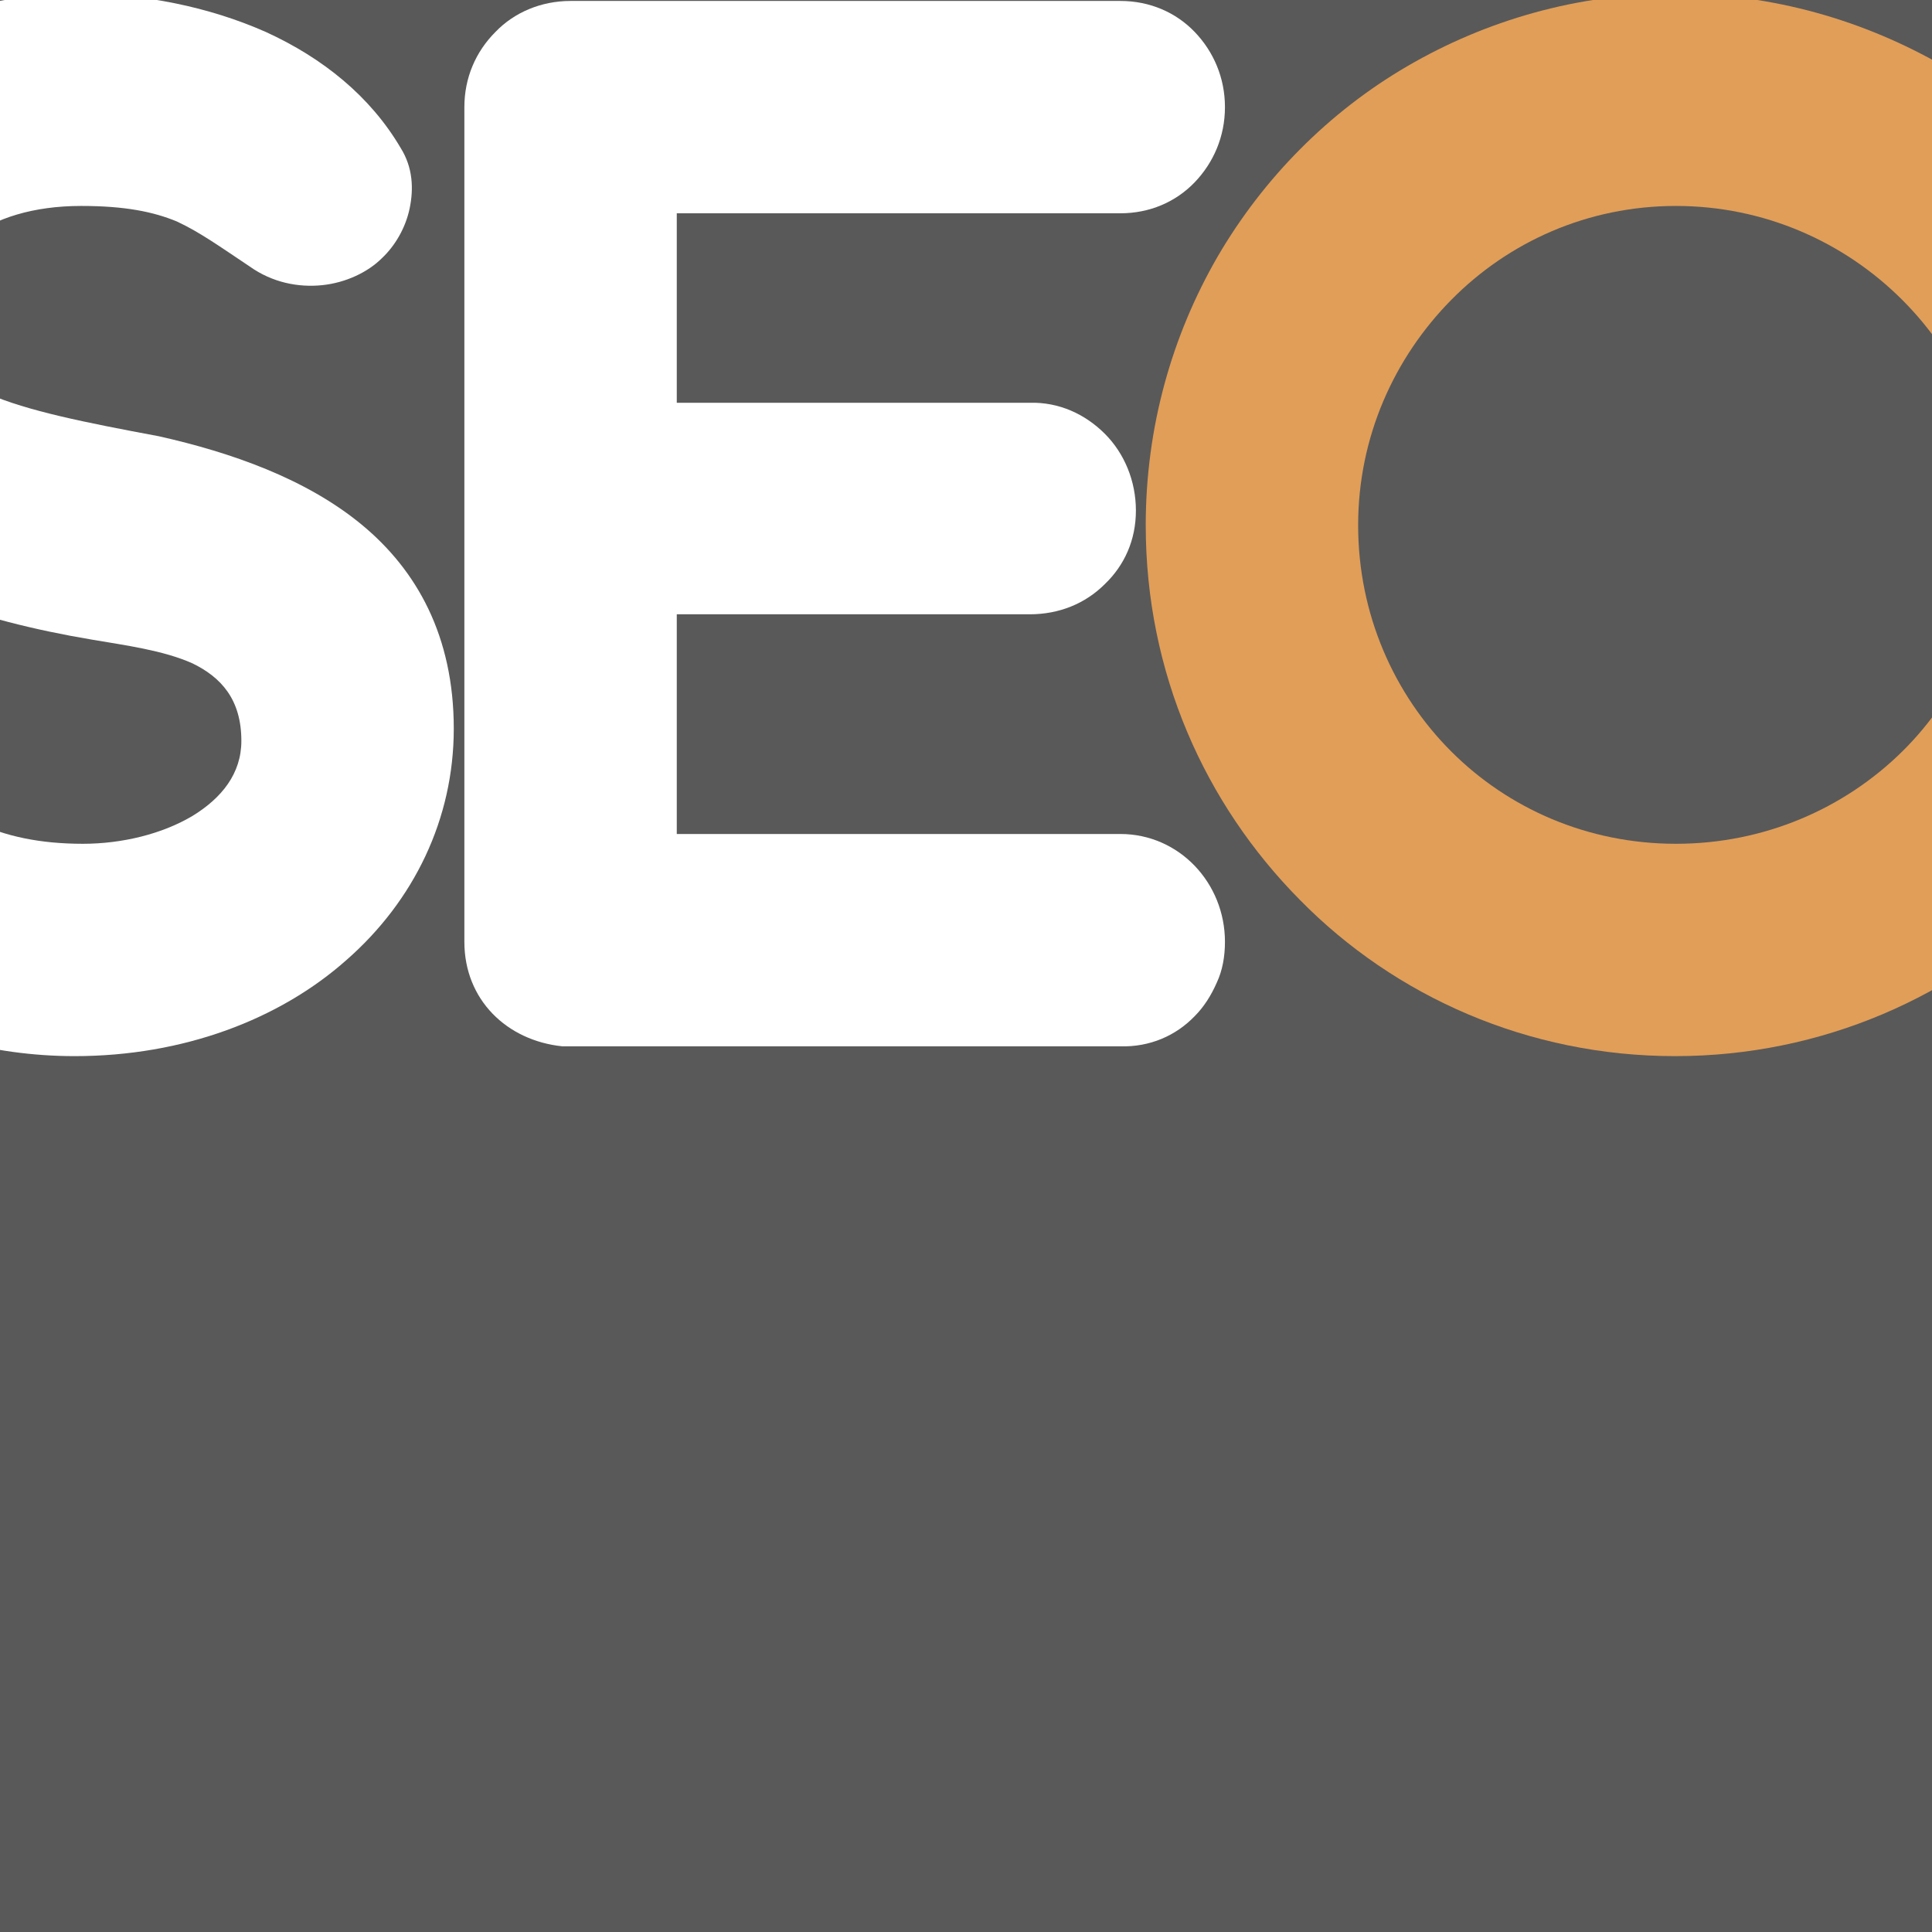 <?xml version="1.0" encoding="UTF-8"?>
<svg id="Layer_1" data-name="Layer 1" xmlns="http://www.w3.org/2000/svg" version="1.1" viewBox="0 0 1080 1080">
  <defs>
    <style>
      .cls-1 {
        fill: #e19e58;
      }

      .cls-1, .cls-2, .cls-3 {
        stroke-width: 0px;
      }

      .cls-2 {
        fill: #fff;
      }

      .cls-3 {
        fill: #595959;
      }
    </style>
  </defs>
  <rect class="cls-3" x="-222.481" y="-248.981" width="1524.963" height="1524.963"/>
  <g>
    <path class="cls-2" d="M-167.858,426.484c5.024-14.152,15.071-24.652,27.858-31.501,29.684-15.979,54.345-6.849,81.746,27.393,25.574,32.871,57.085,49.307,104.58,49.307,21.921,0,44.298-5.479,61.195-15.522,16.44-10.044,27.401-23.74,27.401-42.002,0-23.283-11.417-35.61-27.401-43.371-16.44-7.305-37.448-10.045-56.172-13.24-65.305-10.957-117.367-30.132-153.444-59.807-36.535-29.219-56.628-68.938-56.628-120.527,0-52.503,23.291-97.244,60.282-129.658C-61.908,15.14-11.216-3.578,43.585-3.578c36.534,0,73.069,7.305,105.036,21.457,31.968,14.609,58.455,36.066,75.353,64.829,6.85,10.957,7.307,22.827,5.023,33.784-2.284,10.957-8.22,21.001-15.527,27.85-7.764,7.761-20.094,13.695-33.337,15.065s-27.857-1.37-40.645-10.501c-16.44-10.957-27.857-19.174-40.645-25.109-13.244-5.479-29.228-8.674-53.432-8.674-26.944,0-47.952,6.848-62.565,17.805s-22.834,26.479-22.834,43.371c0,21.914,11.417,34.697,33.338,43.828,21.92,9.588,53.888,15.979,95.446,23.74,40.645,9.131,82.203,23.74,113.257,49.307s51.605,62.547,51.605,114.137c0,50.676-22.377,96.33-59.825,129.201-37.448,33.328-91.336,53.872-152.074,53.872-47.495,0-90.879-13.239-126.5-33.784s-63.479-49.307-78.092-80.352c-9.134-18.719-10.047-36.523-5.024-49.764Z"/>
    <path class="cls-2" d="M680.19,549.295c-3.197,7.305-7.307,13.696-12.33,18.719-10.504,10.957-25.118,17.348-41.559,16.892h-311.913c-31.054-3.196-54.802-26.022-54.802-58.438V59.881c0-16.436,6.394-31.045,17.354-42.002,10.503-10.957,25.574-17.349,42.014-17.349h307.346c16.44,0,31.055,6.392,41.559,17.349,10.503,10.957,16.896,25.566,16.896,42.002s-6.394,31.045-16.896,42.002c-10.504,10.957-25.118,17.349-41.559,17.349h-247.978v105.918h197.286c16.44-.456,31.055,6.392,42.015,17.349,10.961,10.957,17.354,26.479,17.354,42.915s-6.394,30.589-17.354,41.089c-10.96,10.957-25.574,16.893-42.015,16.893h-197.286v122.81h247.978c16.44,0,31.055,6.849,41.559,17.806,10.503,10.957,16.896,26.022,16.896,42.458,0,8.218-1.37,15.979-4.566,22.827Z"/>
    <path class="cls-1" d="M640.472,293.631c0-54.785,14.614-105.918,40.188-150.203,25.574-43.828,62.108-80.808,105.949-106.374,43.842-25.566,94.99-40.632,149.792-40.632,54.801,0,105.949,15.065,150.247,40.632,43.842,25.566,80.833,62.546,106.863,106.374,25.574,44.285,40.645,95.418,40.645,150.203,0,82.178-33.337,155.682-87.226,209.553-53.889,53.873-128.327,87.2-210.529,87.2-82.203,0-156.642-33.327-209.616-87.2-53.432-53.871-86.313-127.375-86.313-209.553ZM759.209,293.631c0,49.764,20.094,94.504,52.062,126.463,31.968,31.957,76.266,51.589,125.587,51.589s94.076-19.632,126.501-51.589c32.424-31.959,52.062-76.699,52.062-126.463,0-49.307-19.638-93.592-52.062-126.006-32.425-32.414-77.18-52.502-126.501-52.502s-93.619,20.088-125.587,52.502-52.062,76.699-52.062,126.006Z"/>
  </g>
</svg>